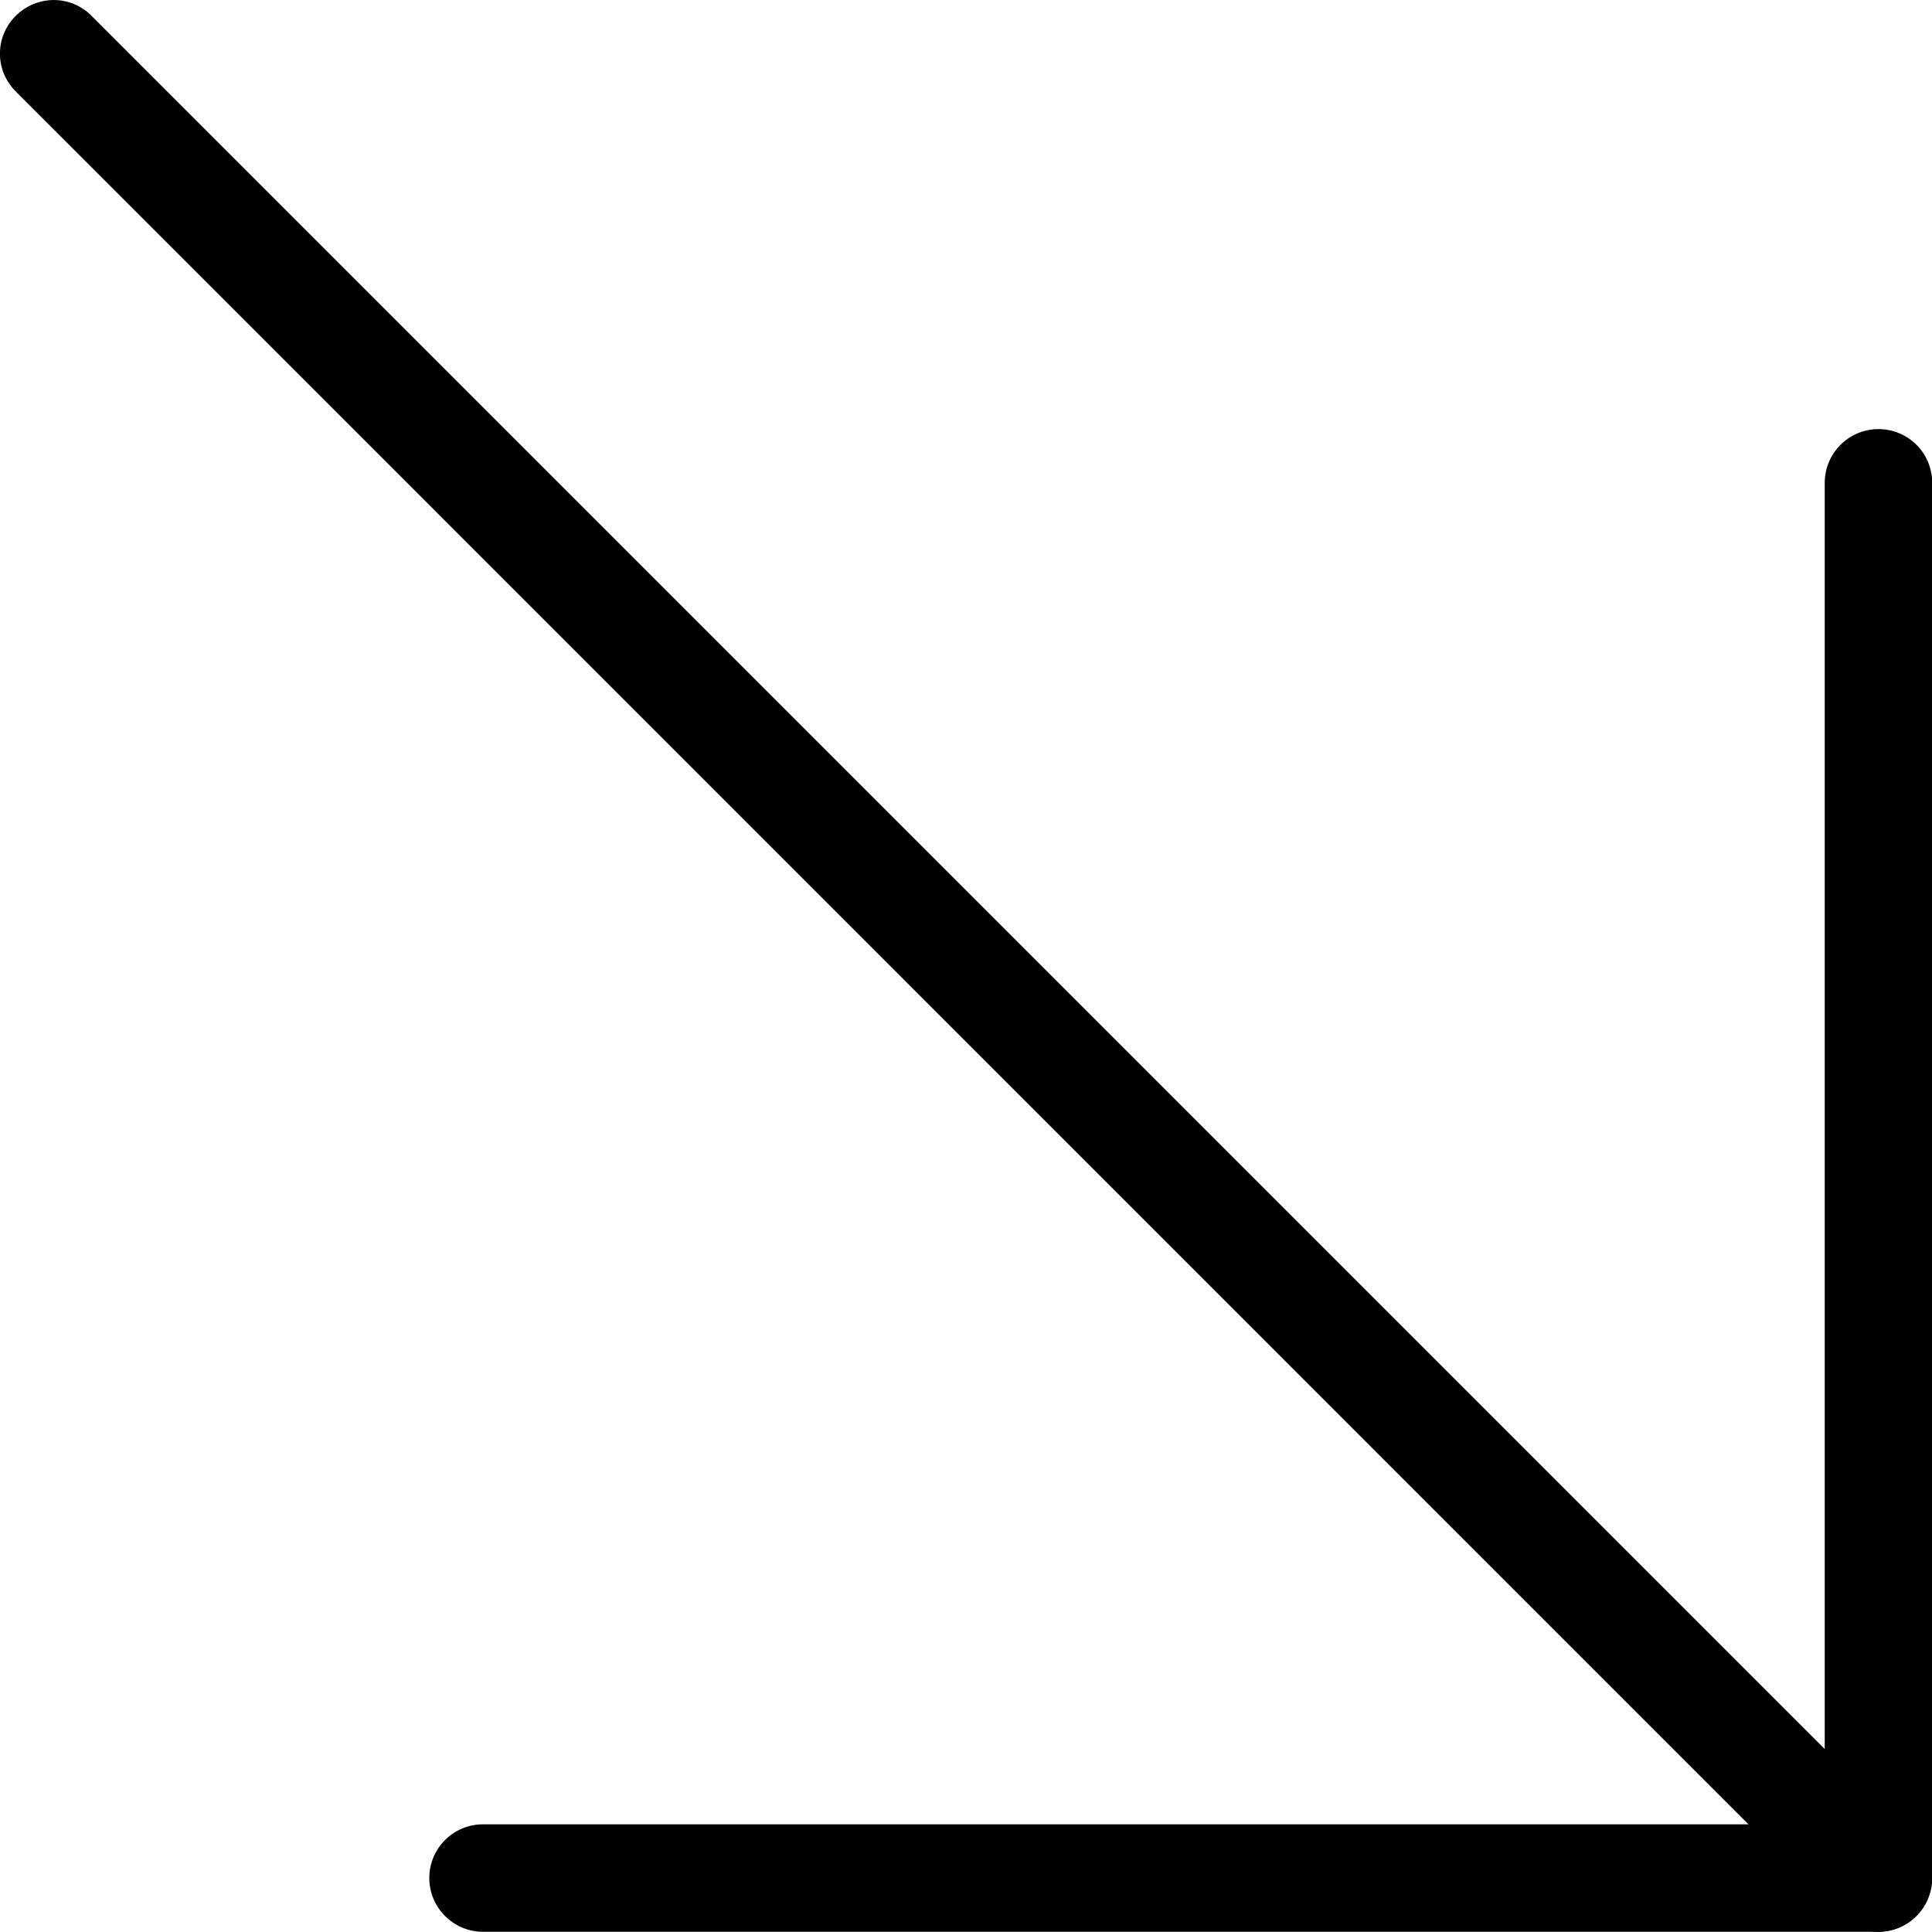 <?xml version="1.0" encoding="UTF-8"?> <svg xmlns="http://www.w3.org/2000/svg" id="Layer_2" data-name="Layer 2" viewBox="0 0 94.19 94.18"><defs><style> .cls-1 { stroke-width: 0px; } </style></defs><g id="Layer_2-2" data-name="Layer 2"><g><path class="cls-1" d="M91.57,94.18H23.55c-1.44,0-2.62-1.17-2.62-2.62s1.17-2.62,2.62-2.62h65.41V23.54c0-1.44,1.17-2.62,2.62-2.62s2.62,1.17,2.62,2.62v68.02c0,1.44-1.17,2.62-2.62,2.62Z"></path><path class="cls-1" d="M91.57,94.18c-.67,0-1.34-.26-1.85-.76L.77,4.46C-.26,3.44-.26,1.79.77.77S3.44-.26,4.46.77l88.95,88.95c1.02,1.02,1.02,2.68,0,3.7-.51.51-1.18.76-1.85.76Z"></path></g></g></svg> 